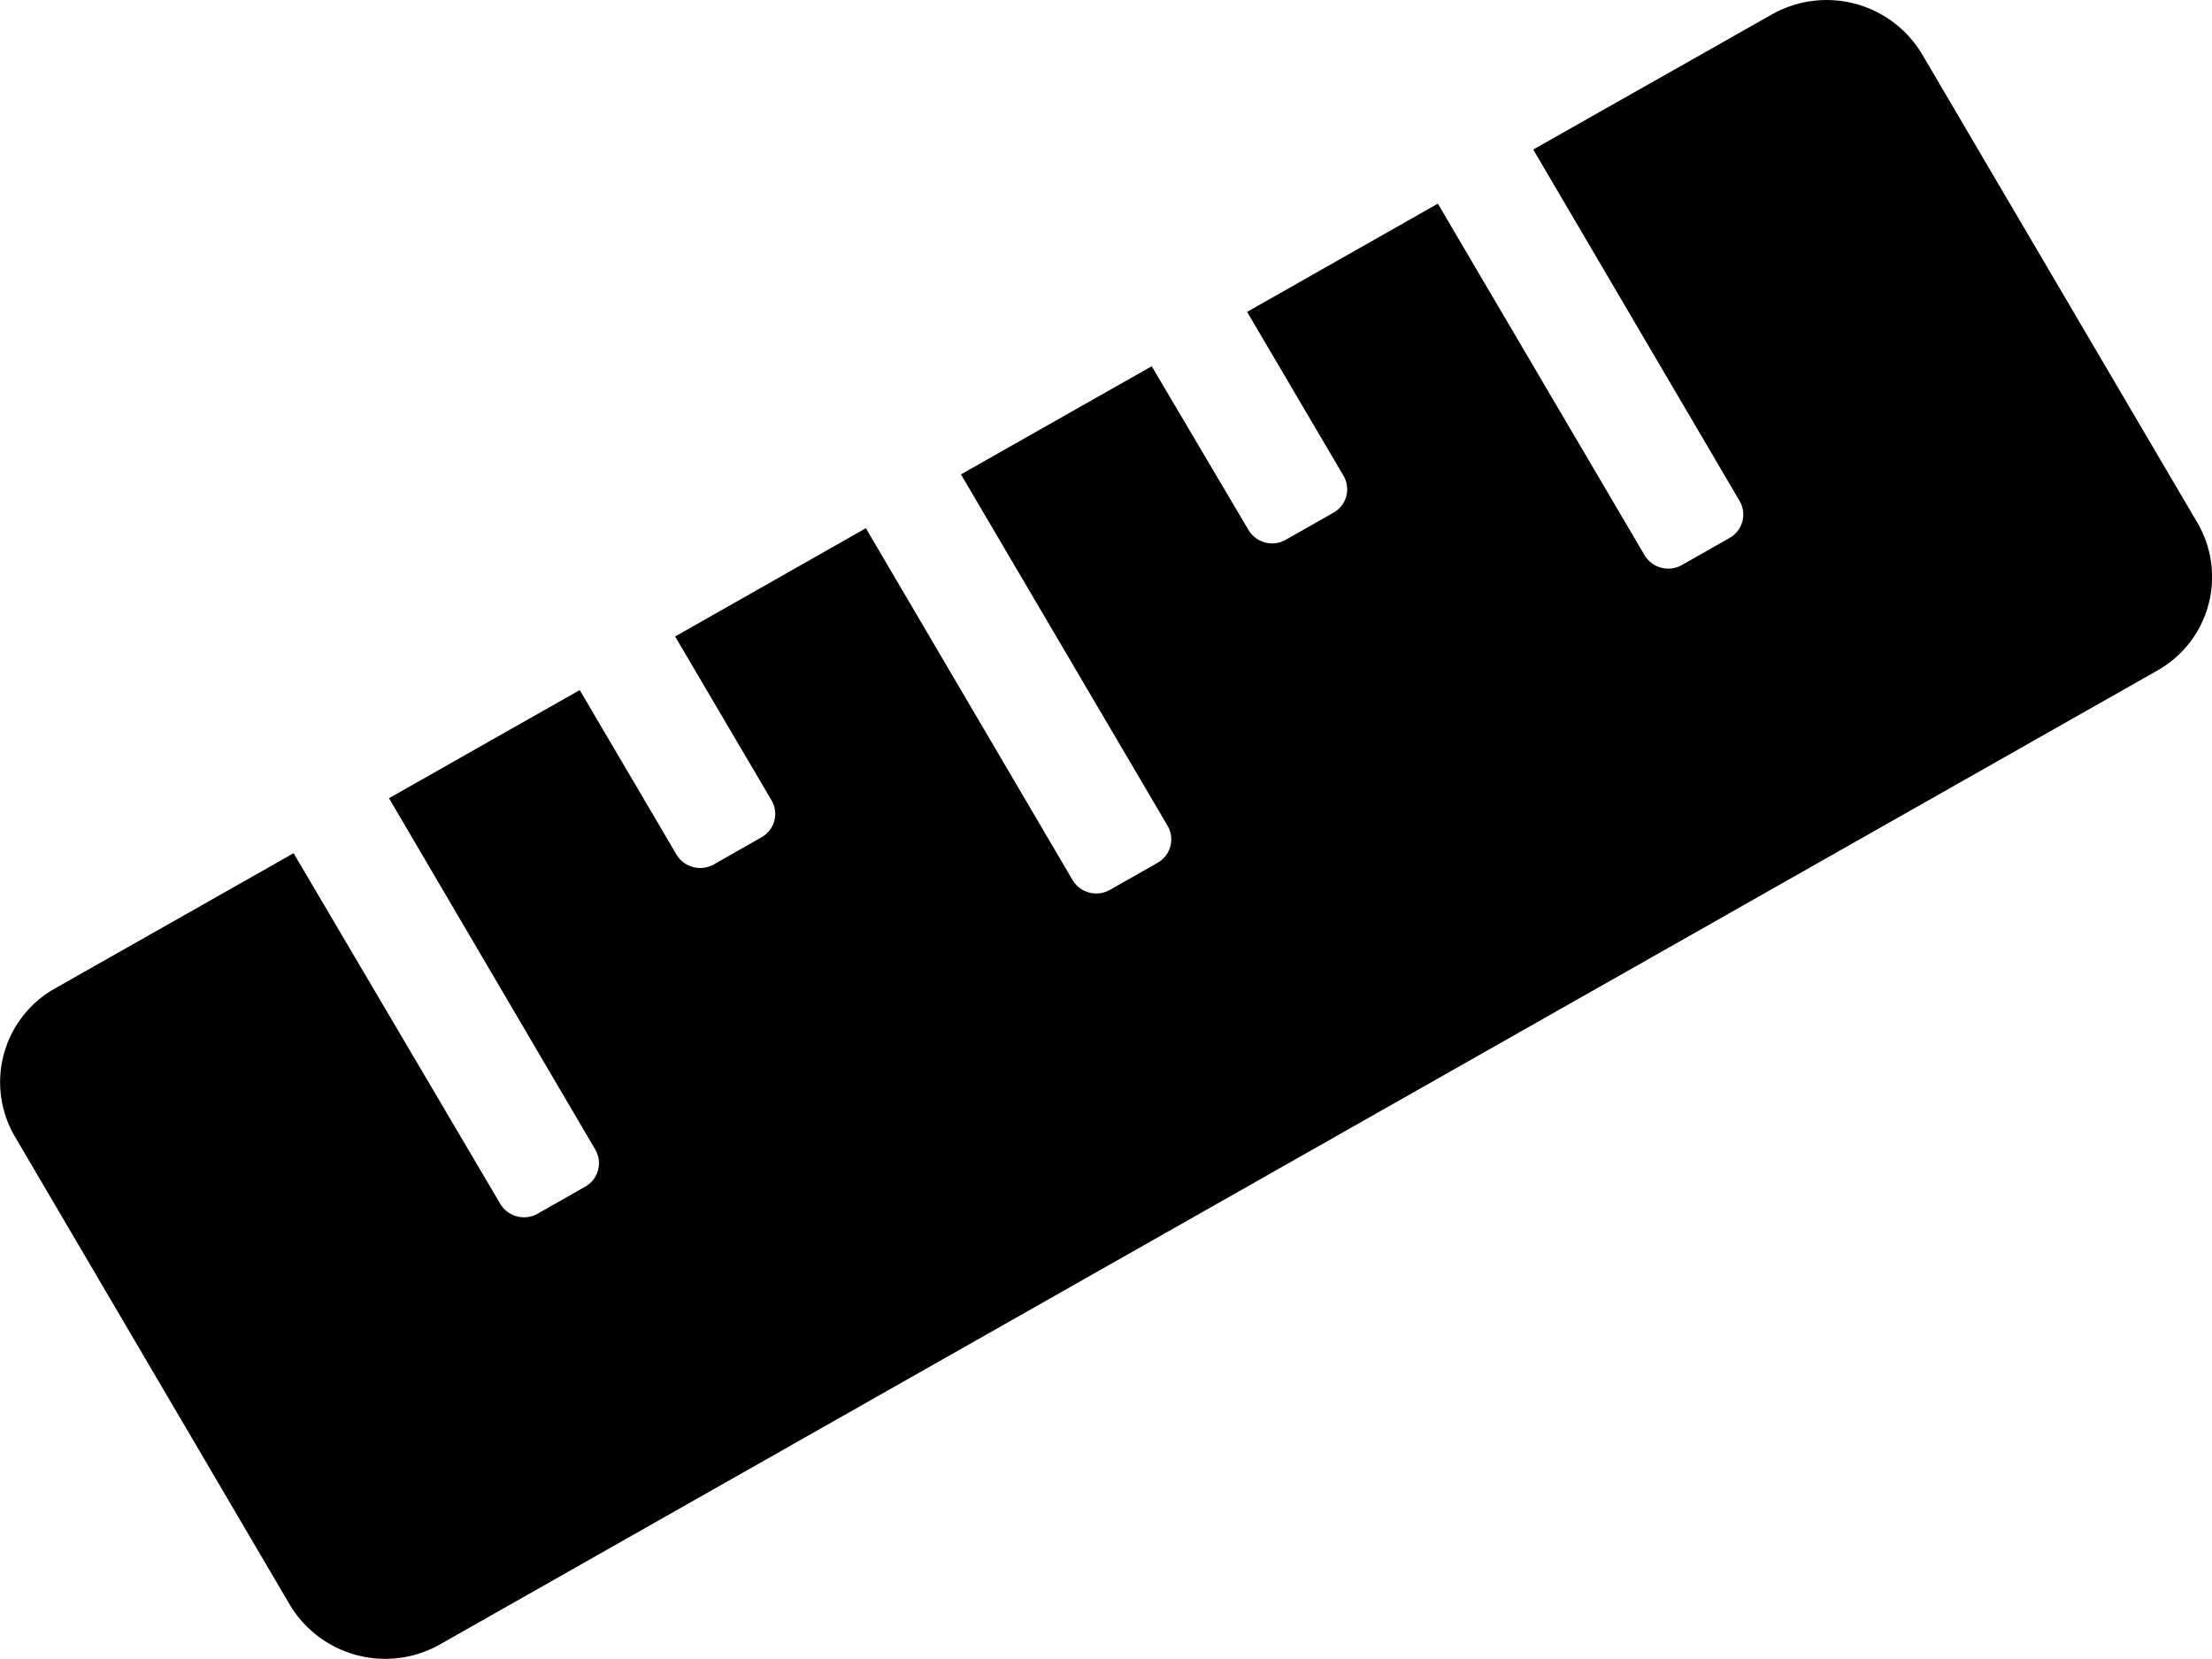 <svg xmlns="http://www.w3.org/2000/svg" width="27.945" height="20.959" viewBox="0 0 27.945 20.959">
  <path id="Icon_awesome-ruler" data-name="Icon awesome-ruler" d="M27.754,7.727,24.278,1.811a1.405,1.405,0,0,0-1.9-.5L19.366,3.016l2.607,4.44a.339.339,0,0,1-.127.467l-.6.341a.349.349,0,0,1-.476-.127L18.161,3.7l-2.41,1.367,1.218,2.07a.339.339,0,0,1-.127.467l-.6.341a.349.349,0,0,1-.476-.127L14.546,5.754,12.136,7.12l2.611,4.44a.34.34,0,0,1-.127.467l-.6.341a.349.349,0,0,1-.476-.127L10.935,7.8,8.525,9.168l1.218,2.07a.339.339,0,0,1-.127.467l-.6.341a.349.349,0,0,1-.476-.127L7.32,9.845,4.91,11.211l2.607,4.44a.34.34,0,0,1-.127.467l-.6.341a.349.349,0,0,1-.476-.127L3.705,11.906.693,13.613a1.358,1.358,0,0,0-.511,1.869L3.657,21.4a1.405,1.405,0,0,0,1.9.5L27.247,9.6A1.356,1.356,0,0,0,27.754,7.727Z" transform="translate(0.004 -1.127)"/>
</svg>
